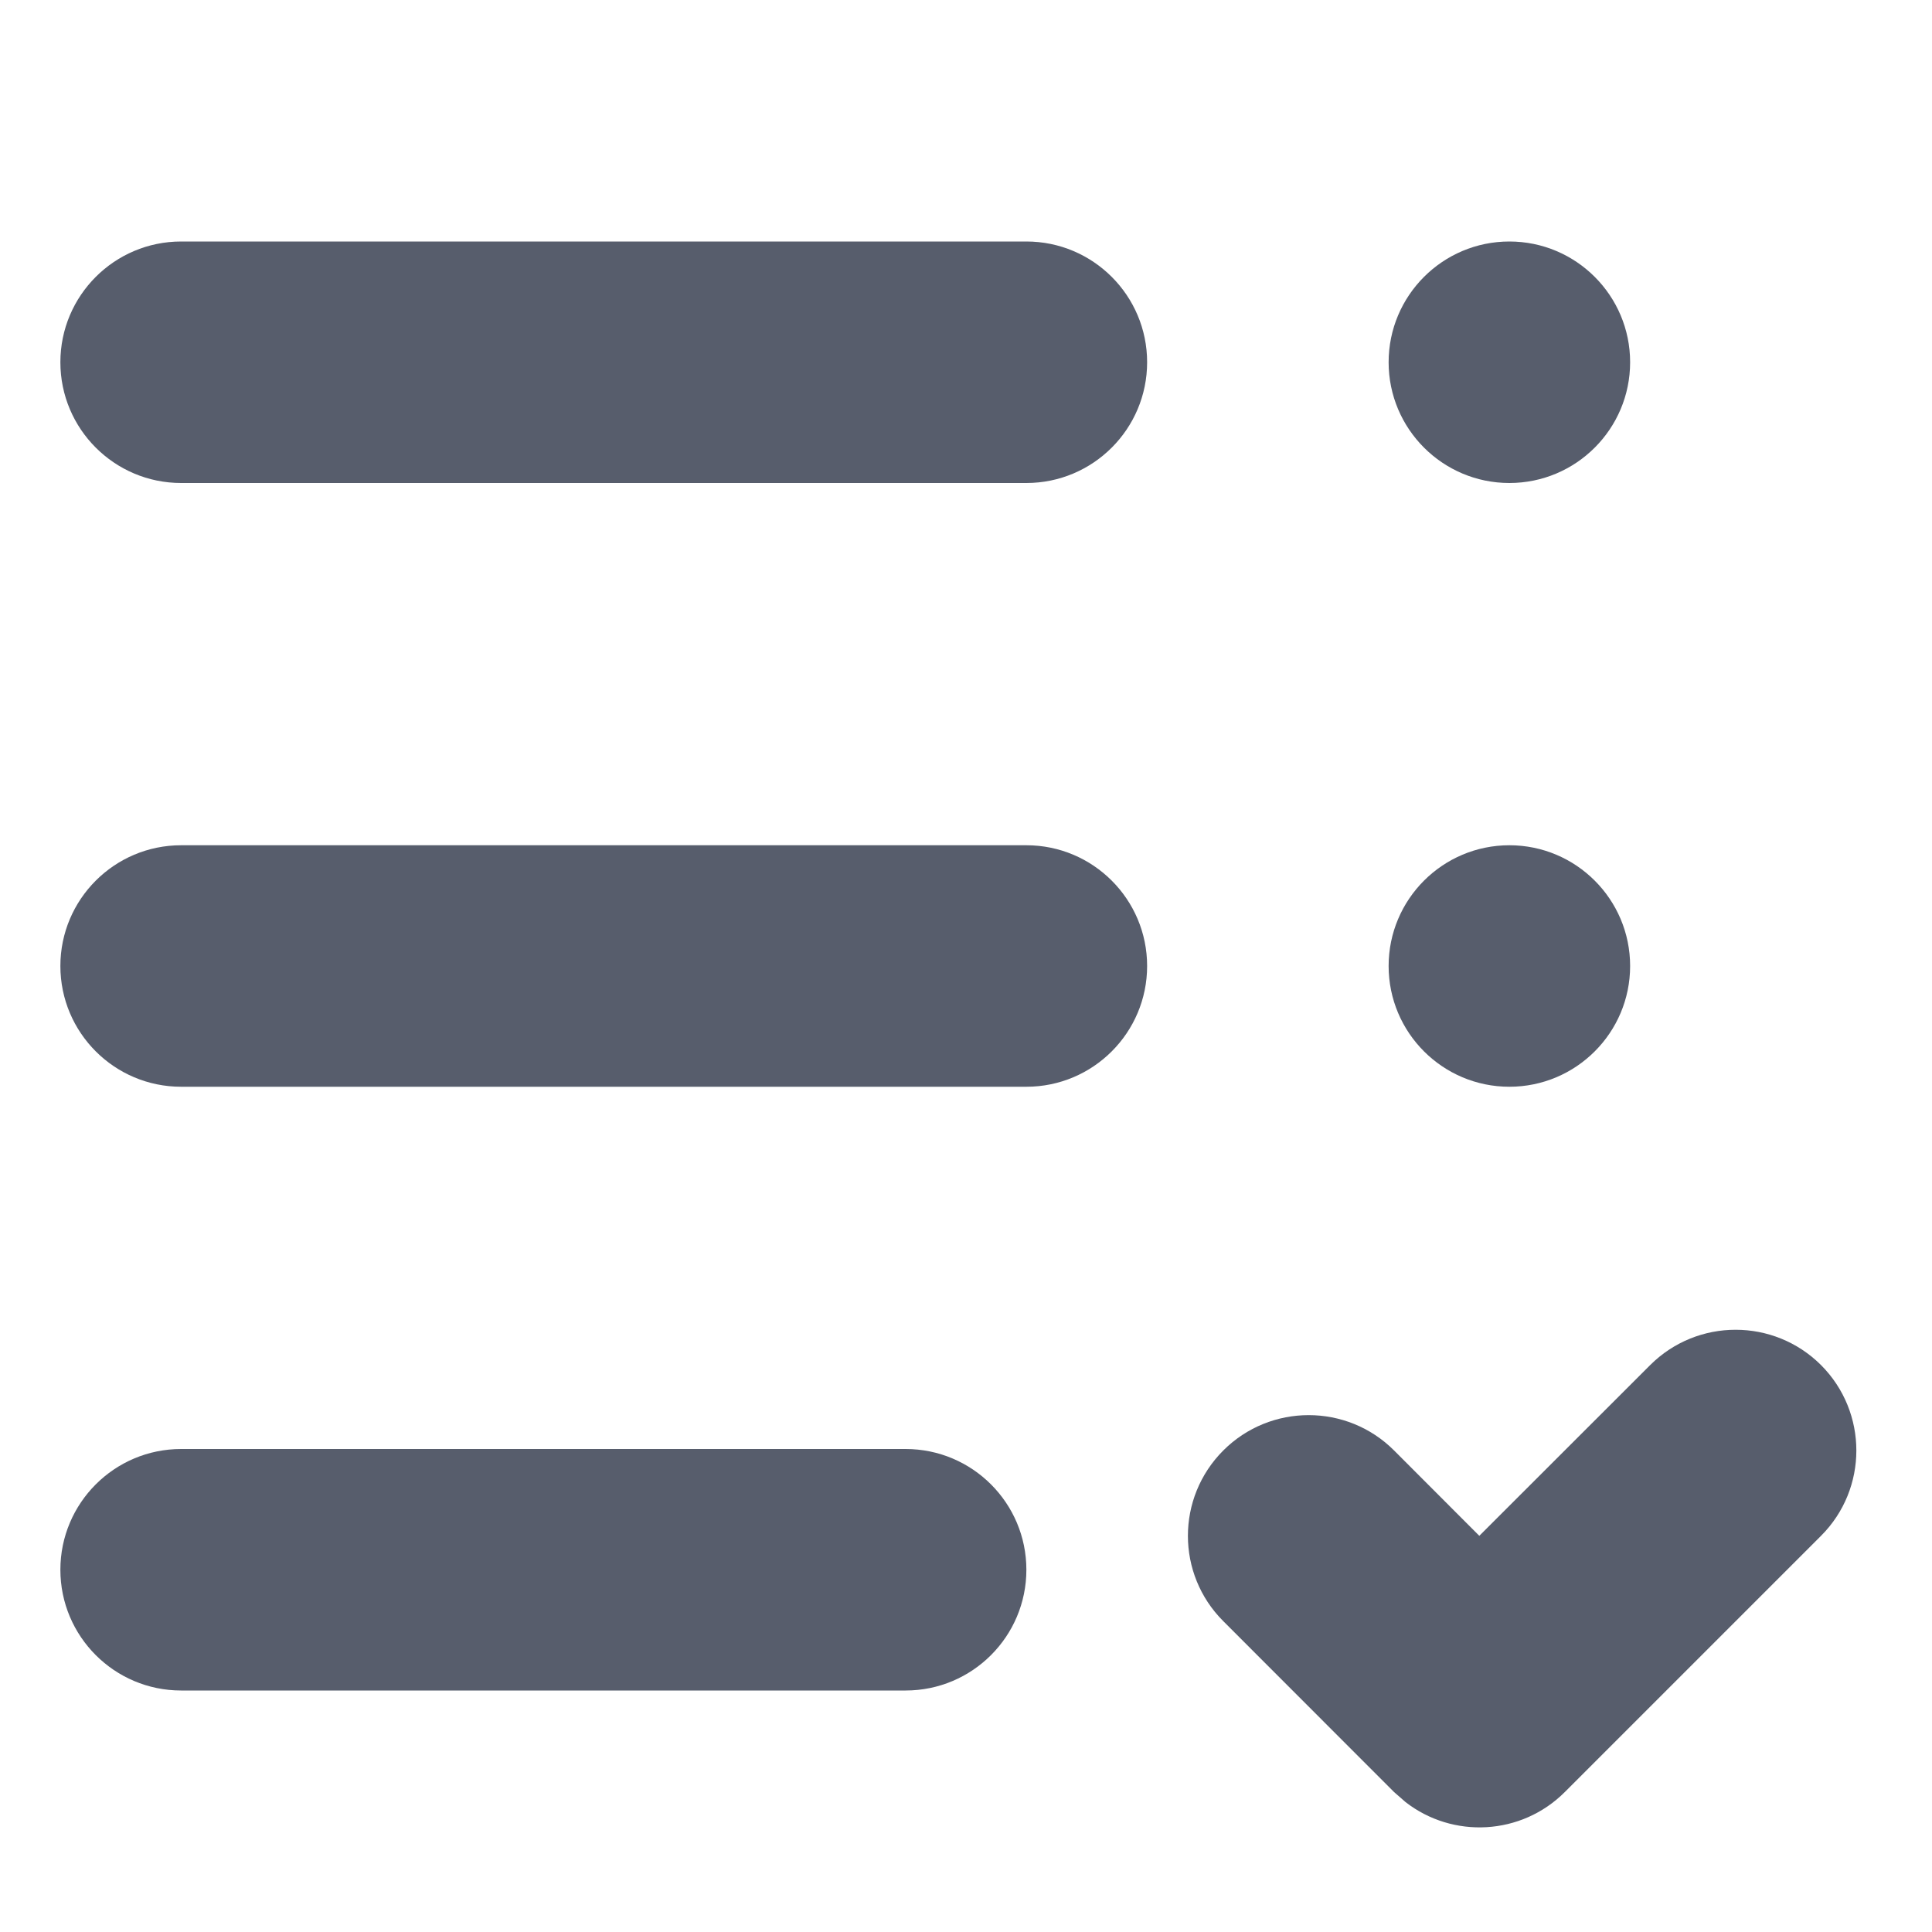 <?xml version="1.0" encoding="UTF-8"?>
<svg width="16px" height="16px" viewBox="0 0 16 16" version="1.1" xmlns="http://www.w3.org/2000/svg" xmlns:xlink="http://www.w3.org/1999/xlink">
    <!-- Generator: Sketch 63.1 (92452) - https://sketch.com -->
    <title>操作/部分通过</title>
    <desc>Created with Sketch.</desc>
    <g id="操作/部分通过" stroke="none" stroke-width="1" fill="none" fill-rule="evenodd">
        <path d="M15.081,11.305 C15.471,11.696 15.471,12.329 15.081,12.719 L12.959,14.841 C12.599,15.201 12.032,15.229 11.64,14.924 L11.545,14.841 L10.131,13.426 C9.74,13.036 9.74,12.403 10.131,12.012 C10.521,11.622 11.155,11.622 11.545,12.012 L12.251,12.719 L13.666,11.305 C14.057,10.915 14.69,10.915 15.081,11.305 Z M7.5,12 C8.052,12 8.5,12.448 8.5,13 C8.5,13.552 8.052,14 7.5,14 L1.5,14 C0.948,14 0.5,13.552 0.5,13 C0.5,12.448 0.948,12 1.5,12 L7.5,12 Z M8.5,7 C9.052,7 9.5,7.448 9.5,8 C9.5,8.552 9.052,9 8.5,9 L1.5,9 C0.948,9 0.5,8.552 0.5,8 C0.5,7.448 0.948,7 1.5,7 L8.5,7 Z M12.5,7 C13.052,7 13.5,7.448 13.5,8 C13.5,8.552 13.052,9 12.5,9 C11.948,9 11.5,8.552 11.5,8 C11.5,7.448 11.948,7 12.5,7 Z M8.5,2 C9.052,2 9.5,2.448 9.5,3 C9.5,3.552 9.052,4 8.5,4 L1.5,4 C0.948,4 0.5,3.552 0.5,3 C0.5,2.448 0.948,2 1.5,2 L8.5,2 Z M12.5,2 C13.052,2 13.5,2.448 13.5,3 C13.5,3.552 13.052,4 12.5,4 C11.948,4 11.5,3.552 11.5,3 C11.5,2.448 11.948,2 12.5,2 Z" id="形状" fill="#575D6C"></path>
    </g>
</svg>
